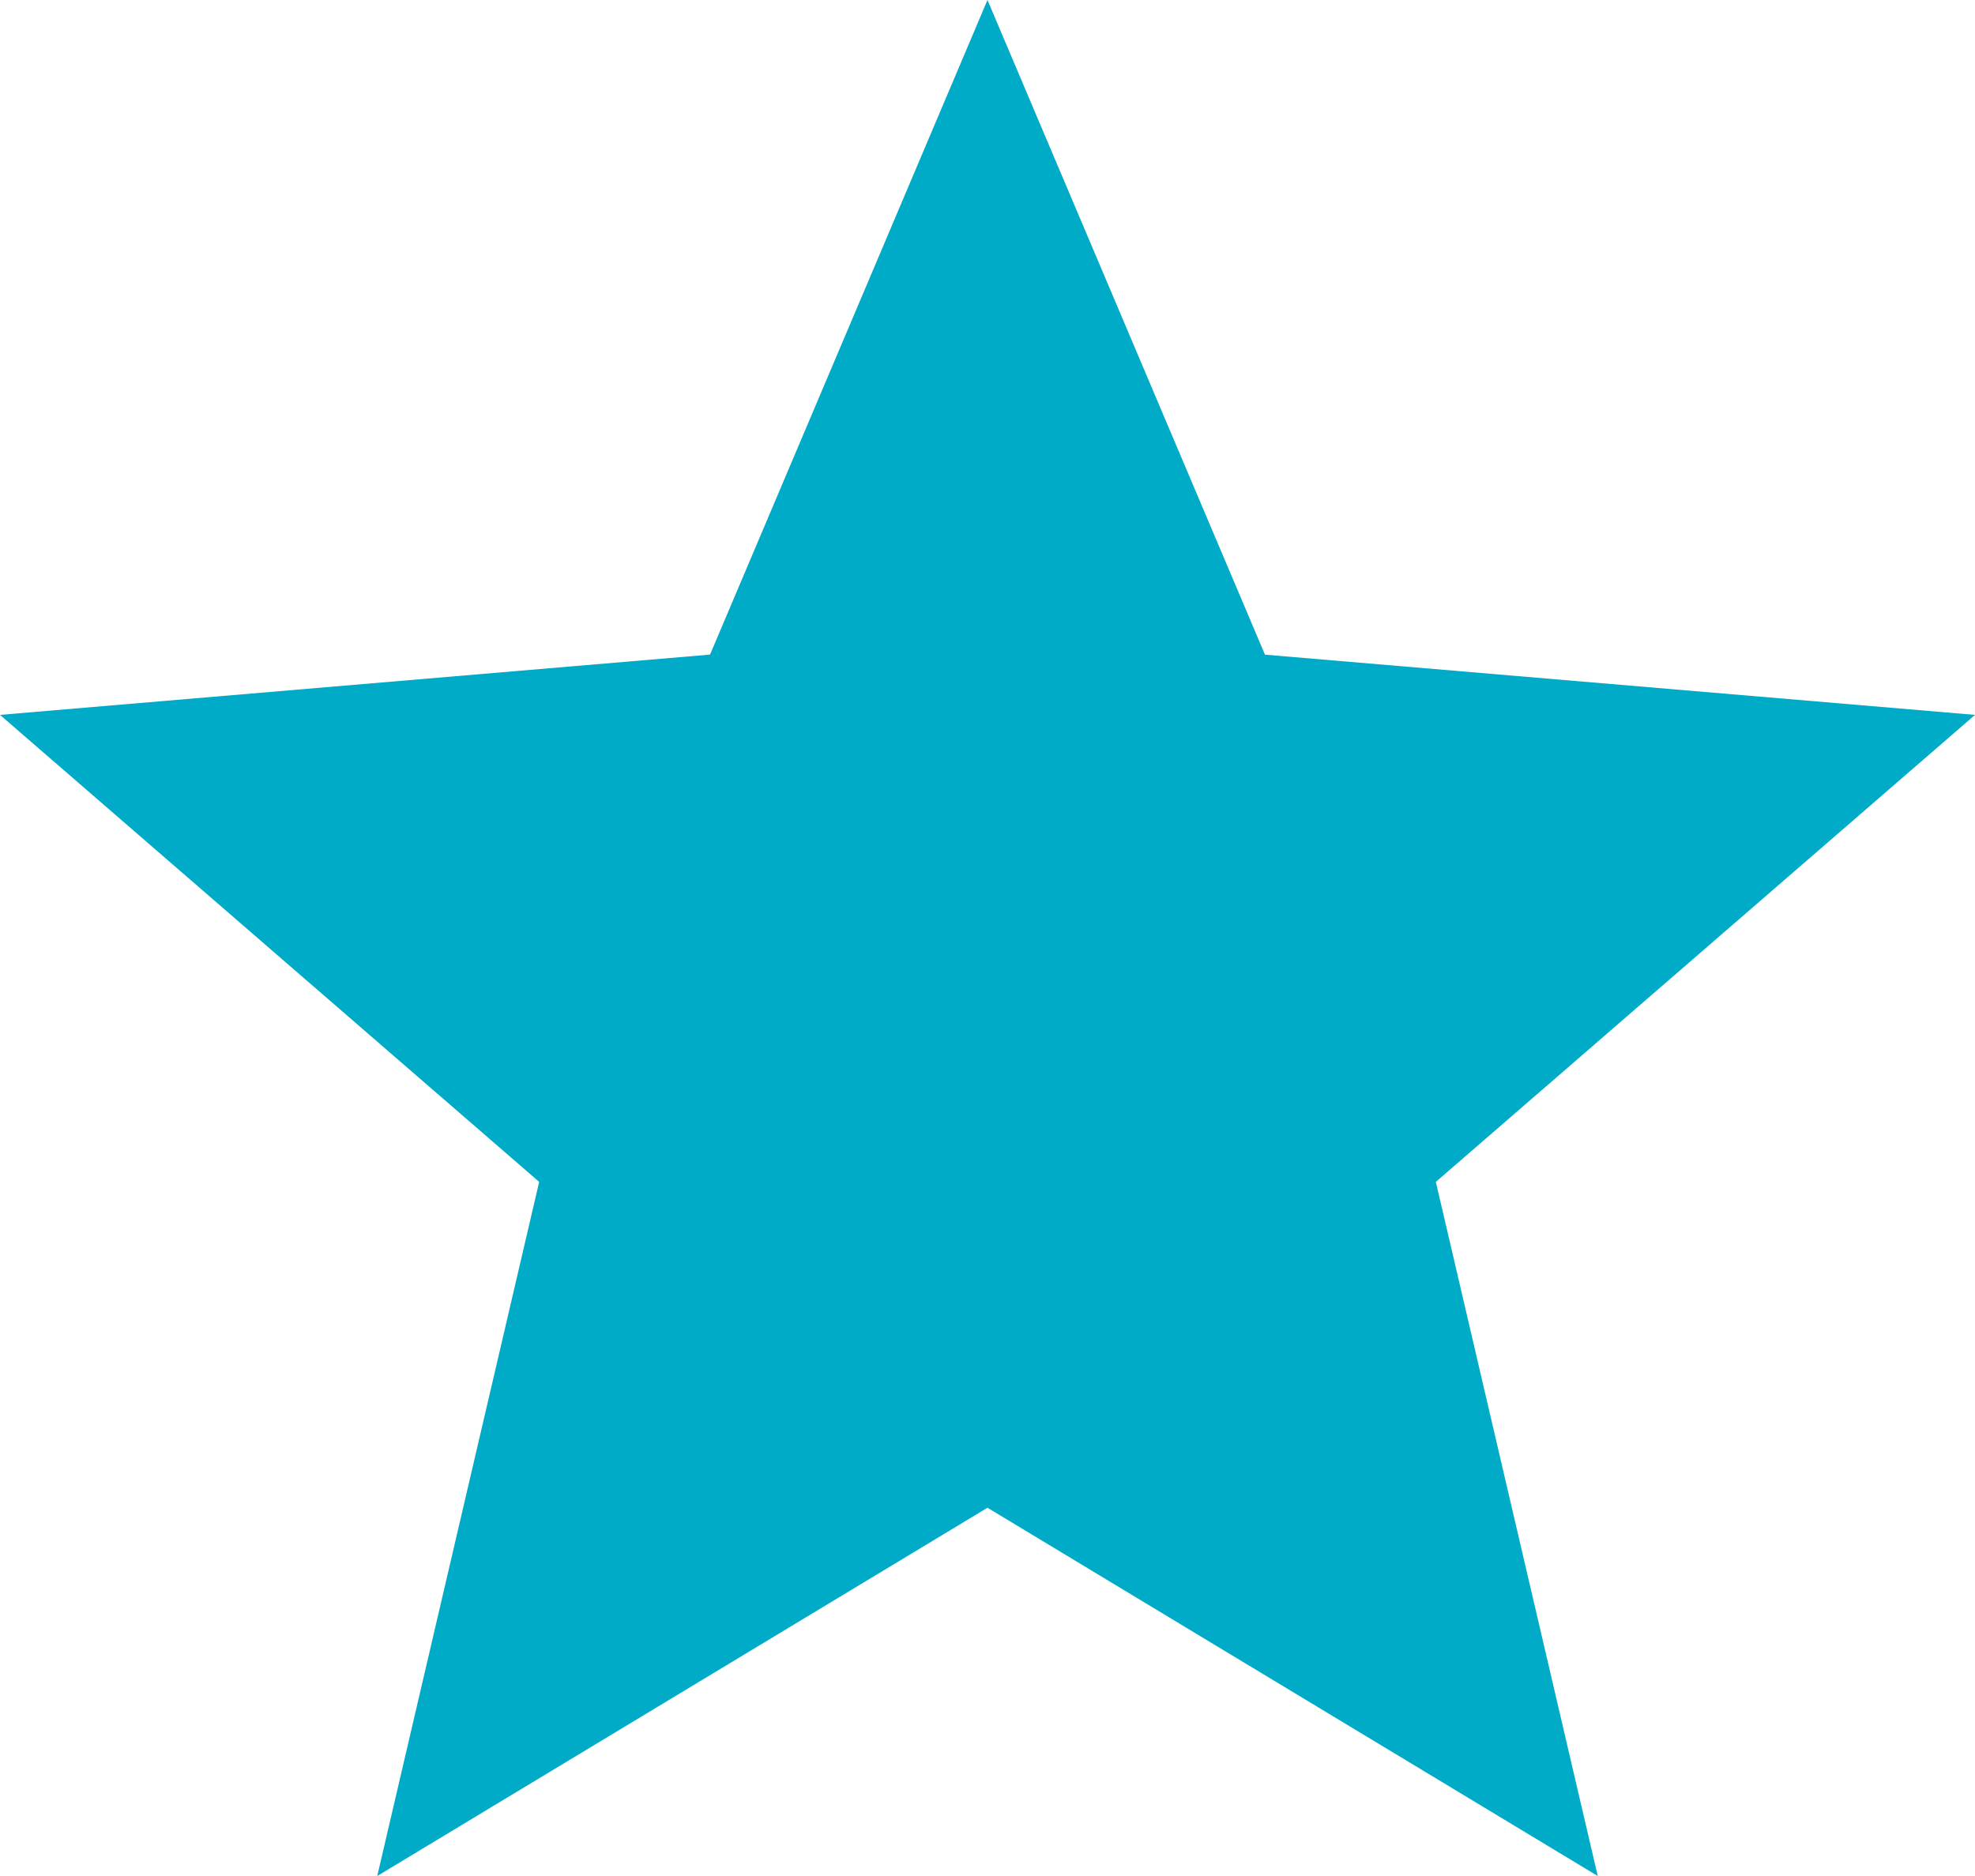 <svg xmlns="http://www.w3.org/2000/svg" width="31.579" height="30" viewBox="0 0 31.579 30"><defs><style>.a{fill:#00abc8;}</style></defs><path class="a" d="M18.789,27.111,28.547,33,25.958,21.9l8.621-7.468-11.353-.963L18.789,3,14.353,13.468,3,14.432,11.621,21.9,9.032,33Z" transform="translate(-3 -3)"/></svg>